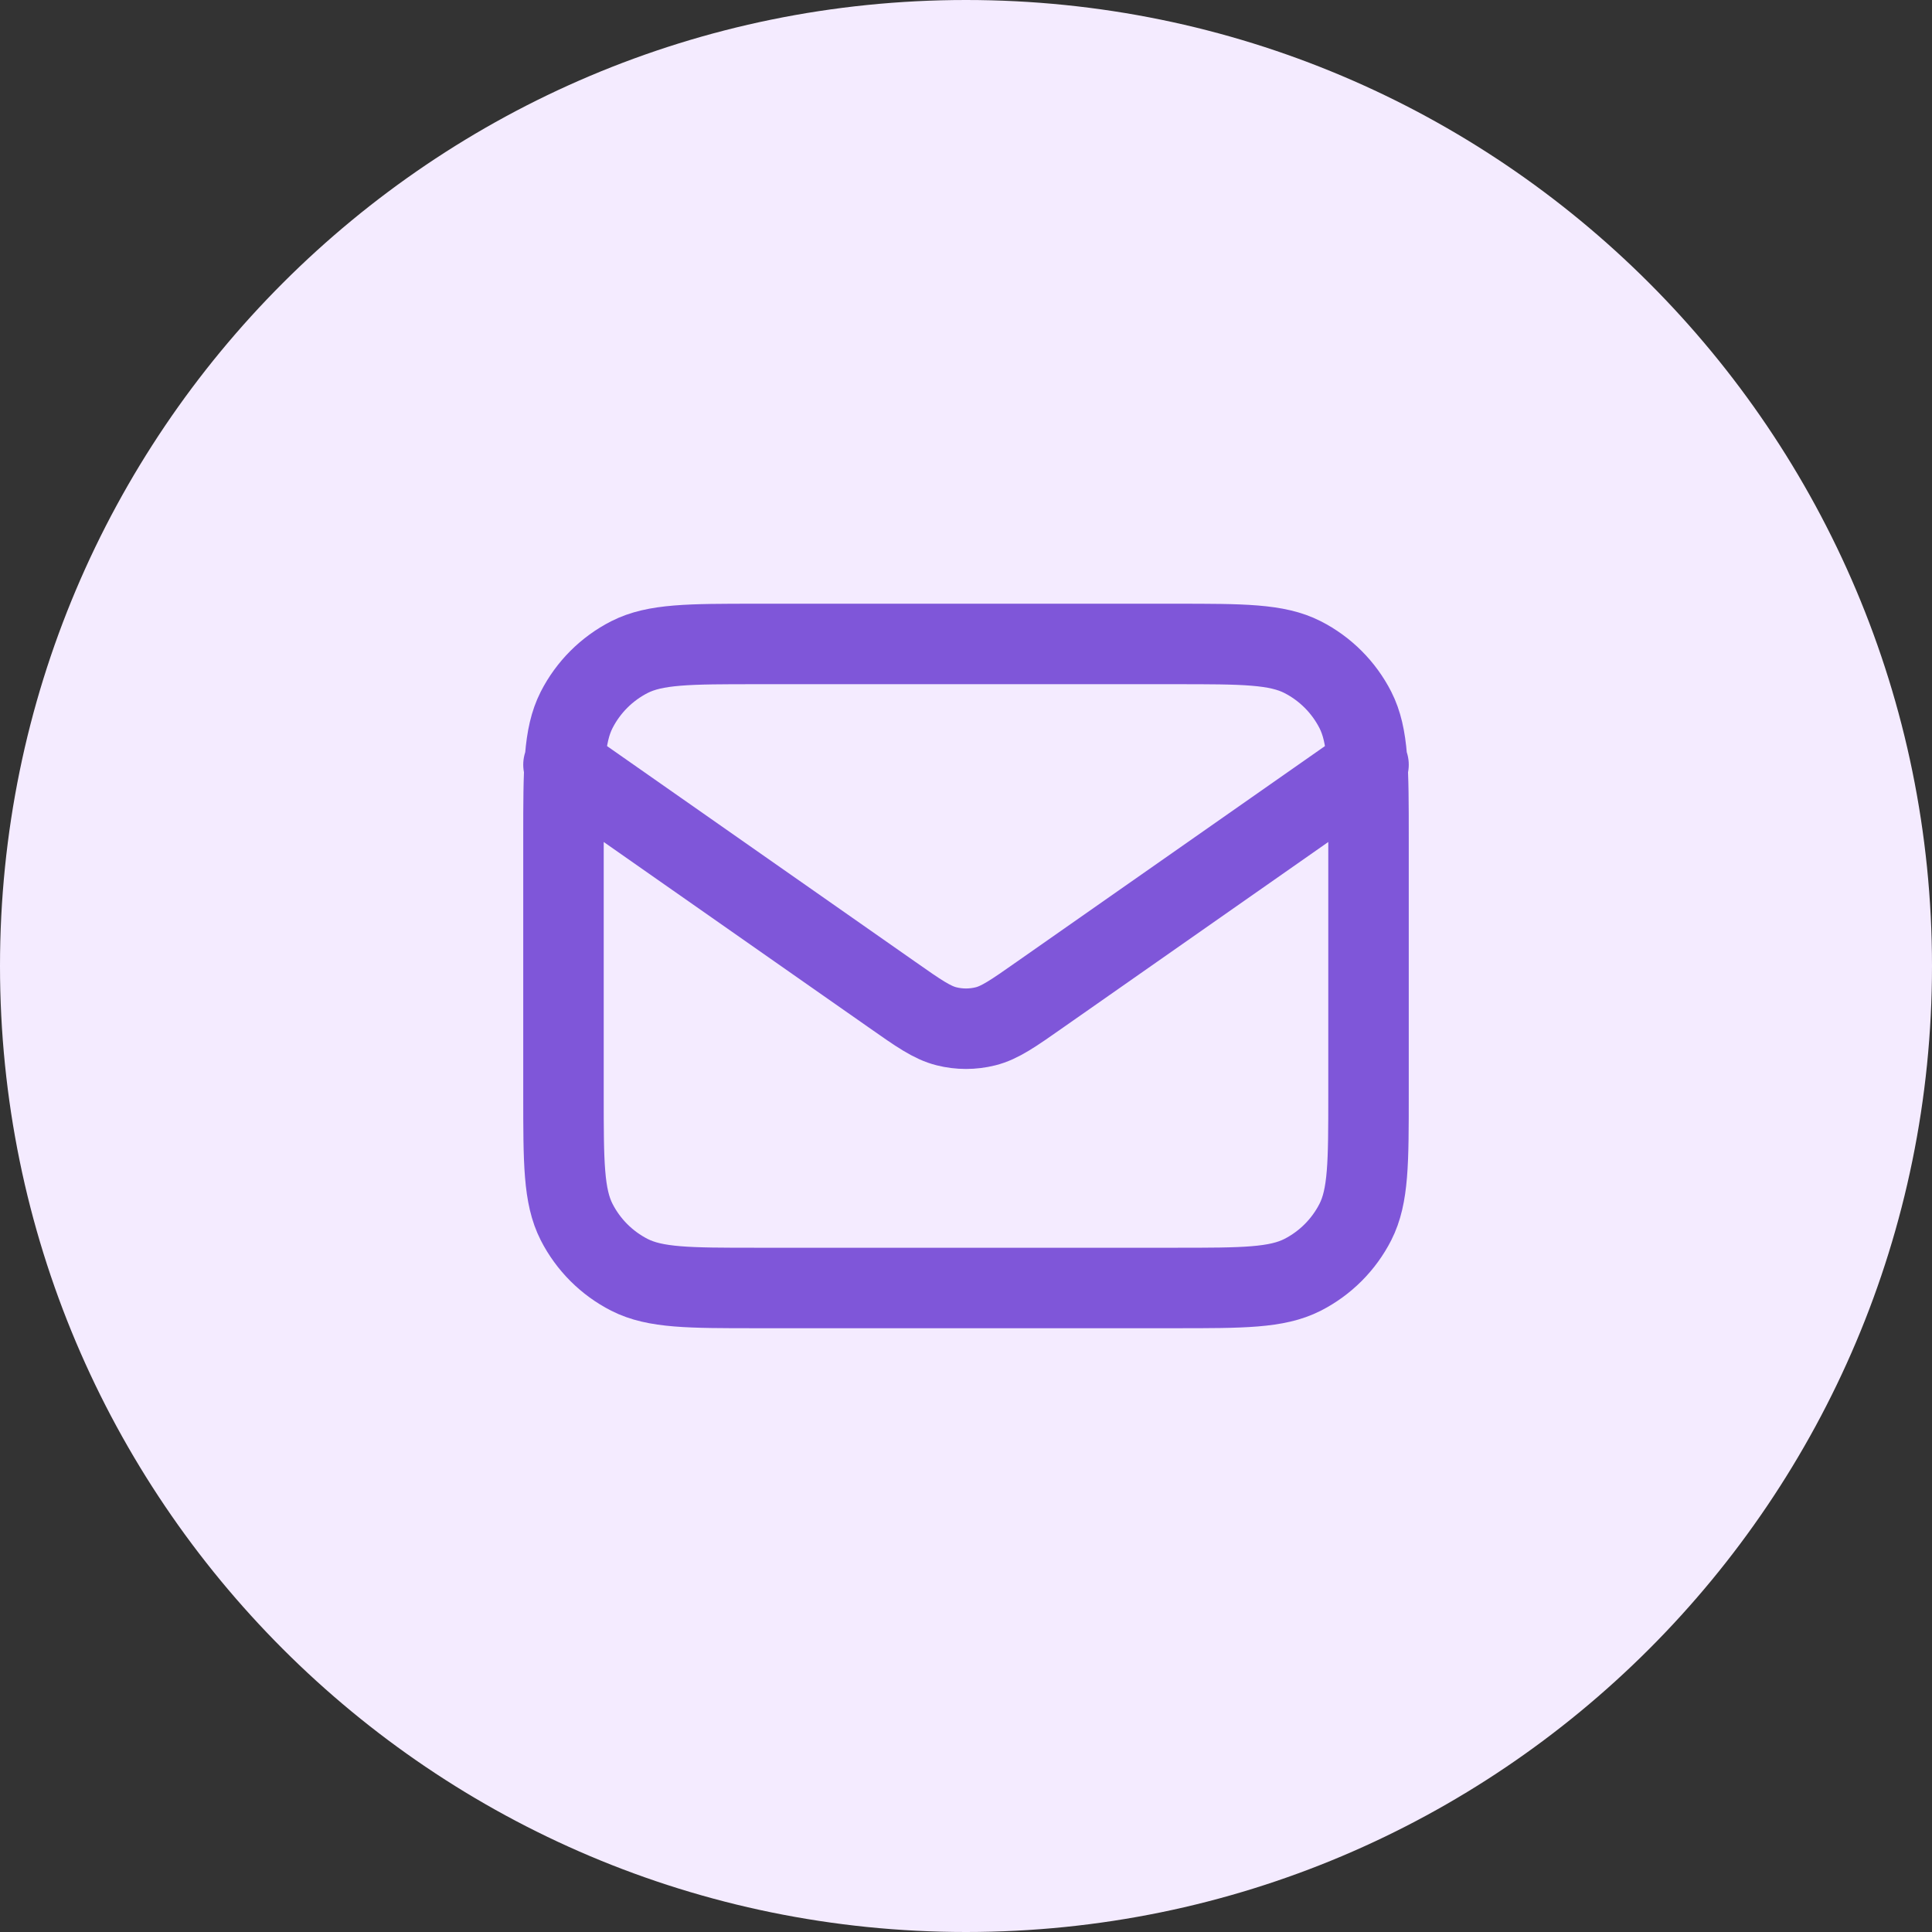 <svg width="32" height="32" viewBox="0 0 32 32" fill="none" xmlns="http://www.w3.org/2000/svg">
<rect x="0" y="0" width="32" height="32" fill="#333333" stroke="none"/>
<path d="M0 16C0 7.163 7.163 0 16 0C24.837 0 32 7.163 32 16C32 24.837 24.837 32 16 32C7.163 32 0 24.837 0 16Z" fill="#F4EBFF"/>
<path d="M9.333 12.666L14.777 16.476C15.217 16.785 15.438 16.939 15.678 16.999C15.889 17.052 16.111 17.052 16.323 16.999C16.562 16.939 16.783 16.785 17.223 16.476L22.667 12.666M12.533 21.333H19.467C20.587 21.333 21.147 21.333 21.575 21.115C21.951 20.923 22.257 20.617 22.449 20.241C22.667 19.813 22.667 19.253 22.667 18.133V13.866C22.667 12.746 22.667 12.186 22.449 11.758C22.257 11.382 21.951 11.076 21.575 10.884C21.147 10.666 20.587 10.666 19.467 10.666H12.533C11.413 10.666 10.853 10.666 10.425 10.884C10.049 11.076 9.743 11.382 9.551 11.758C9.333 12.186 9.333 12.746 9.333 13.866V18.133C9.333 19.253 9.333 19.813 9.551 20.241C9.743 20.617 10.049 20.923 10.425 21.115C10.853 21.333 11.413 21.333 12.533 21.333Z" stroke="#7F56D9" stroke-width="1.333" stroke-linecap="round" stroke-linejoin="round"/>
</svg>
